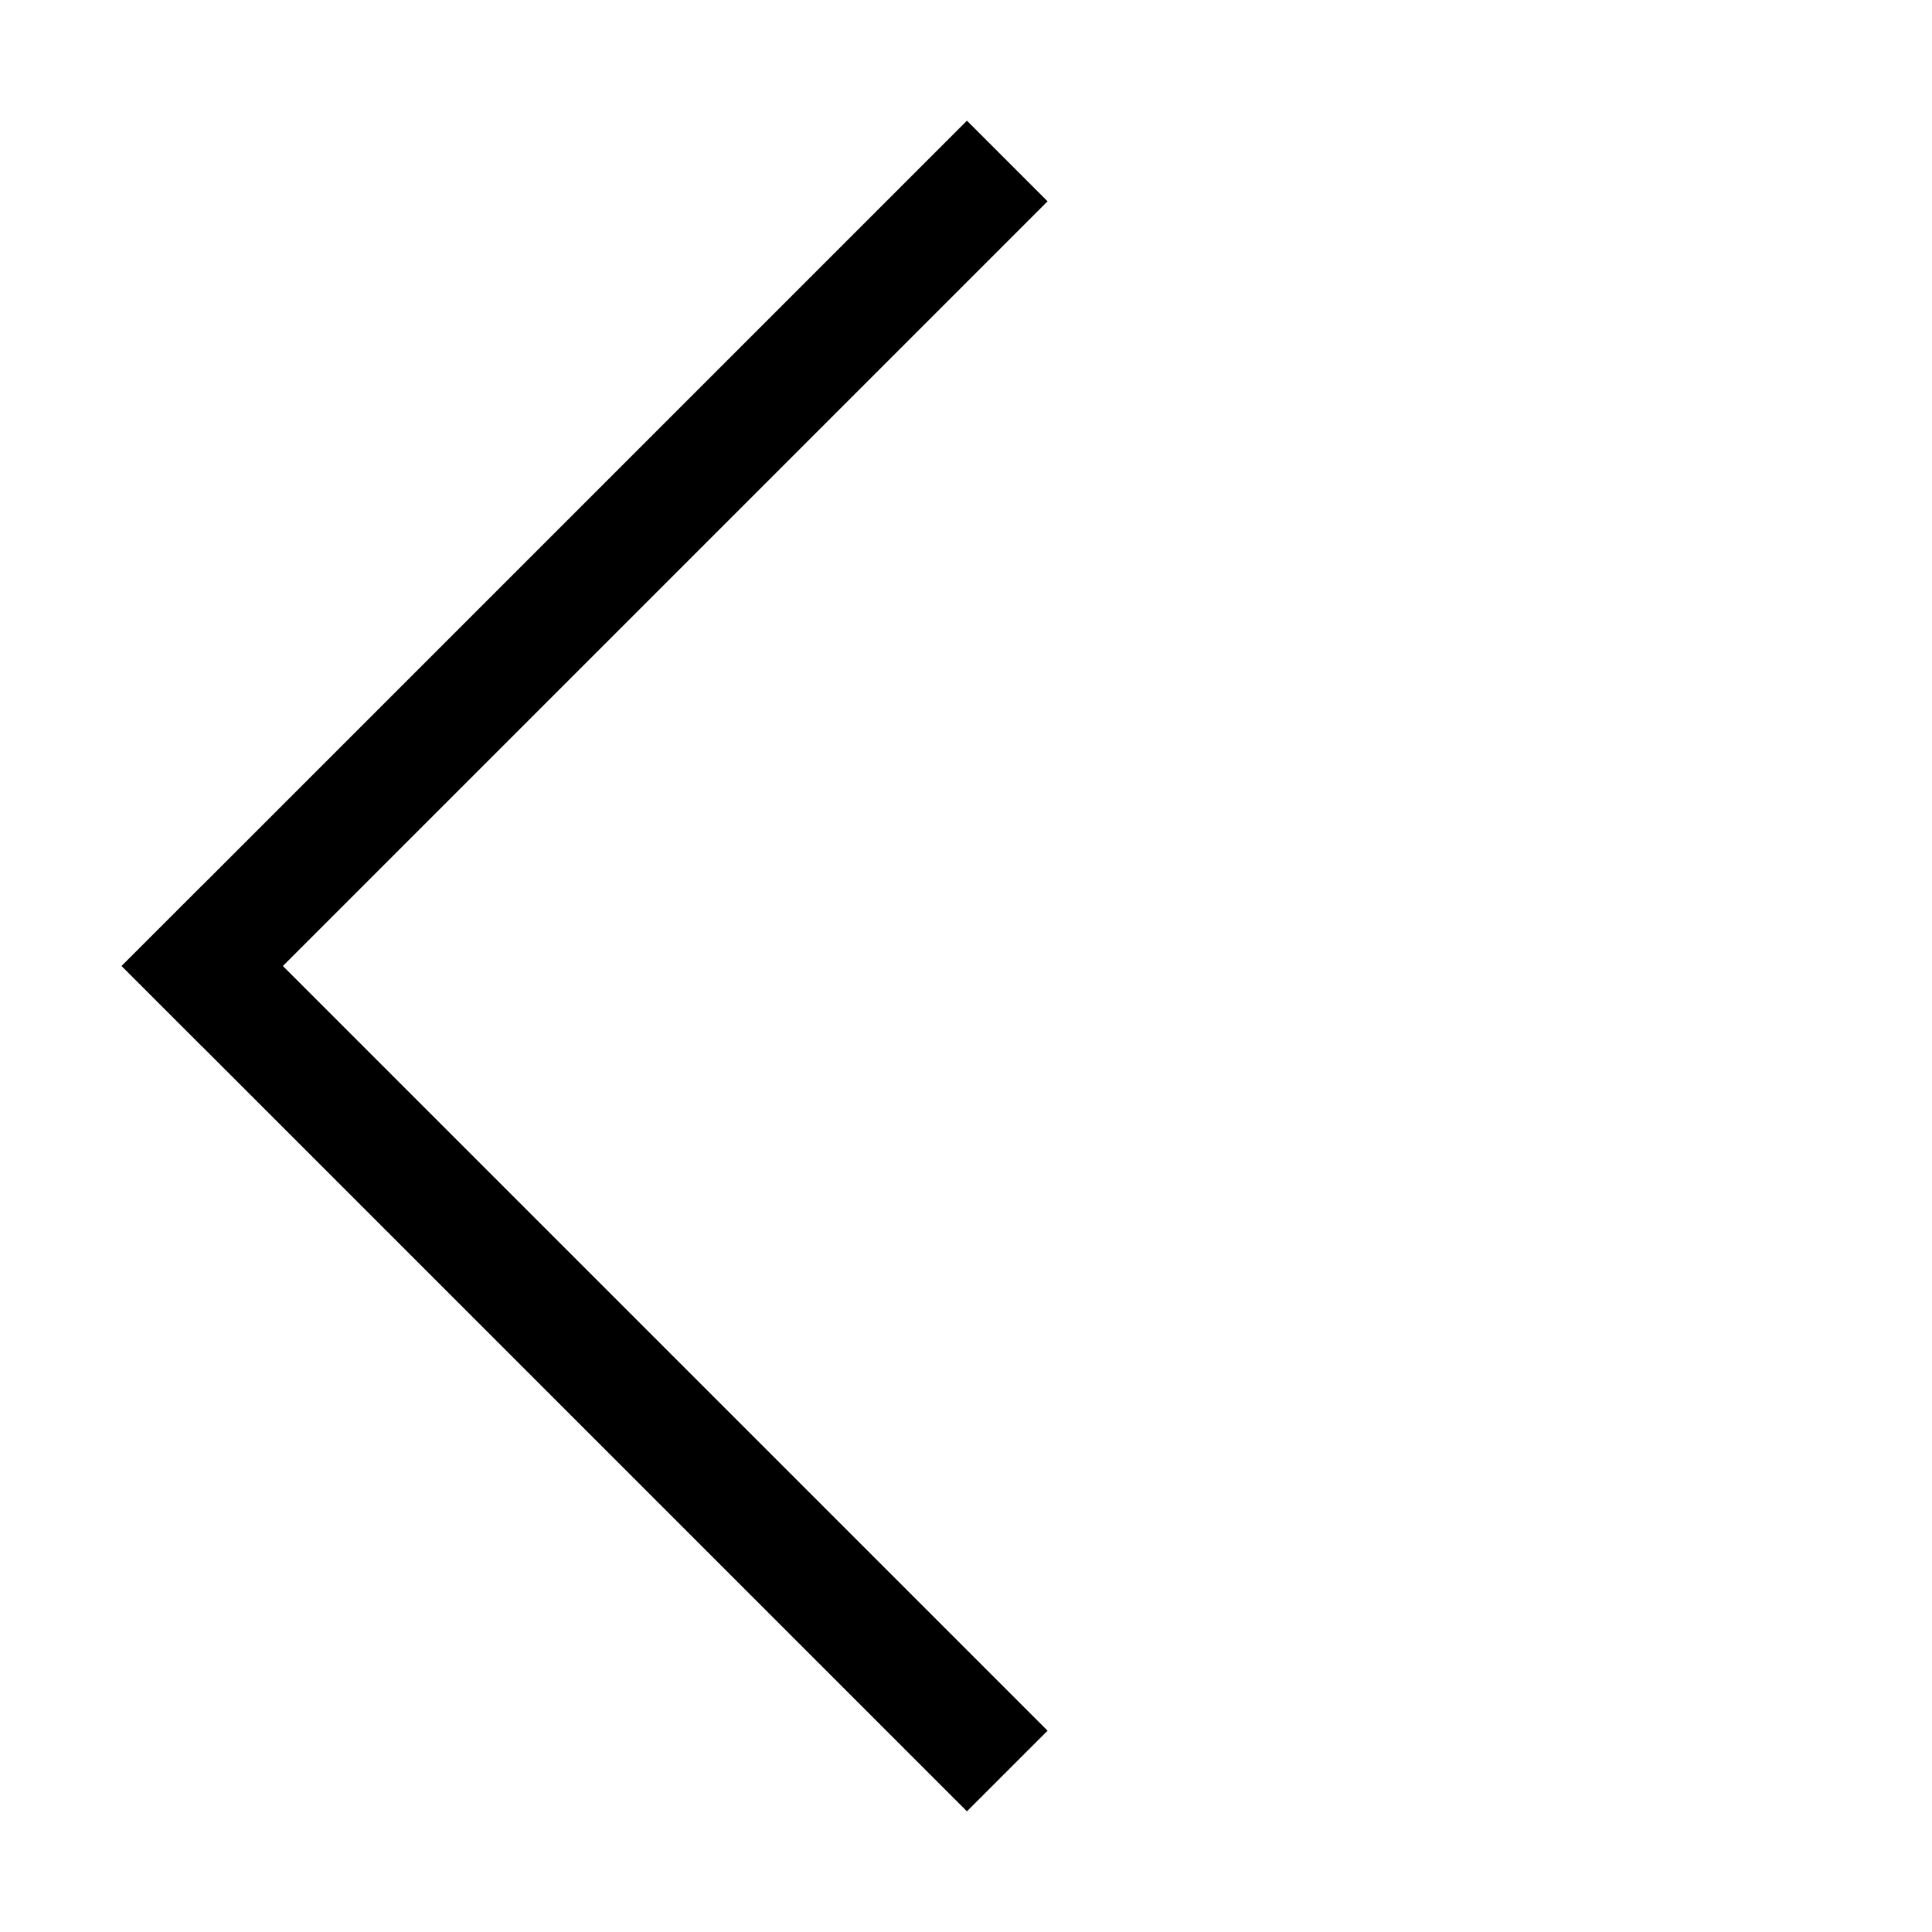 <?xml version="1.0" encoding="utf-8"?>
<!-- Generator: Adobe Illustrator 22.1.0, SVG Export Plug-In . SVG Version: 6.00 Build 0)  -->
<svg version="1.1" id="Layer_1" xmlns="http://www.w3.org/2000/svg" xmlns:xlink="http://www.w3.org/1999/xlink" x="0px" y="0px"
	 viewBox="0 0 576 576" style="enable-background:new 0 0 576 576;" xml:space="preserve">
<style type="text/css">
	.st0{clip-path:url(#SVGID_2_);fill:none;stroke:#000000;stroke-width:34;}
	.st1{clip-path:url(#SVGID_4_);fill:none;stroke:#000000;stroke-width:34;}
</style>
<g>
	<g>
		<g>
			<defs>
				<rect id="SVGID_1_" width="576" height="576"/>
			</defs>
			<clipPath id="SVGID_2_">
				<use xlink:href="#SVGID_1_"  style="overflow:visible;"/>
			</clipPath>
			<line class="st0" x1="300.3" y1="48" x2="48.3" y2="300"/>
		</g>
		<g>
			<defs>
				<rect id="SVGID_3_" width="576" height="576"/>
			</defs>
			<clipPath id="SVGID_4_">
				<use xlink:href="#SVGID_3_"  style="overflow:visible;"/>
			</clipPath>
			<line class="st1" x1="300.3" y1="528" x2="48.3" y2="276"/>
		</g>
	</g>
</g>
</svg>
